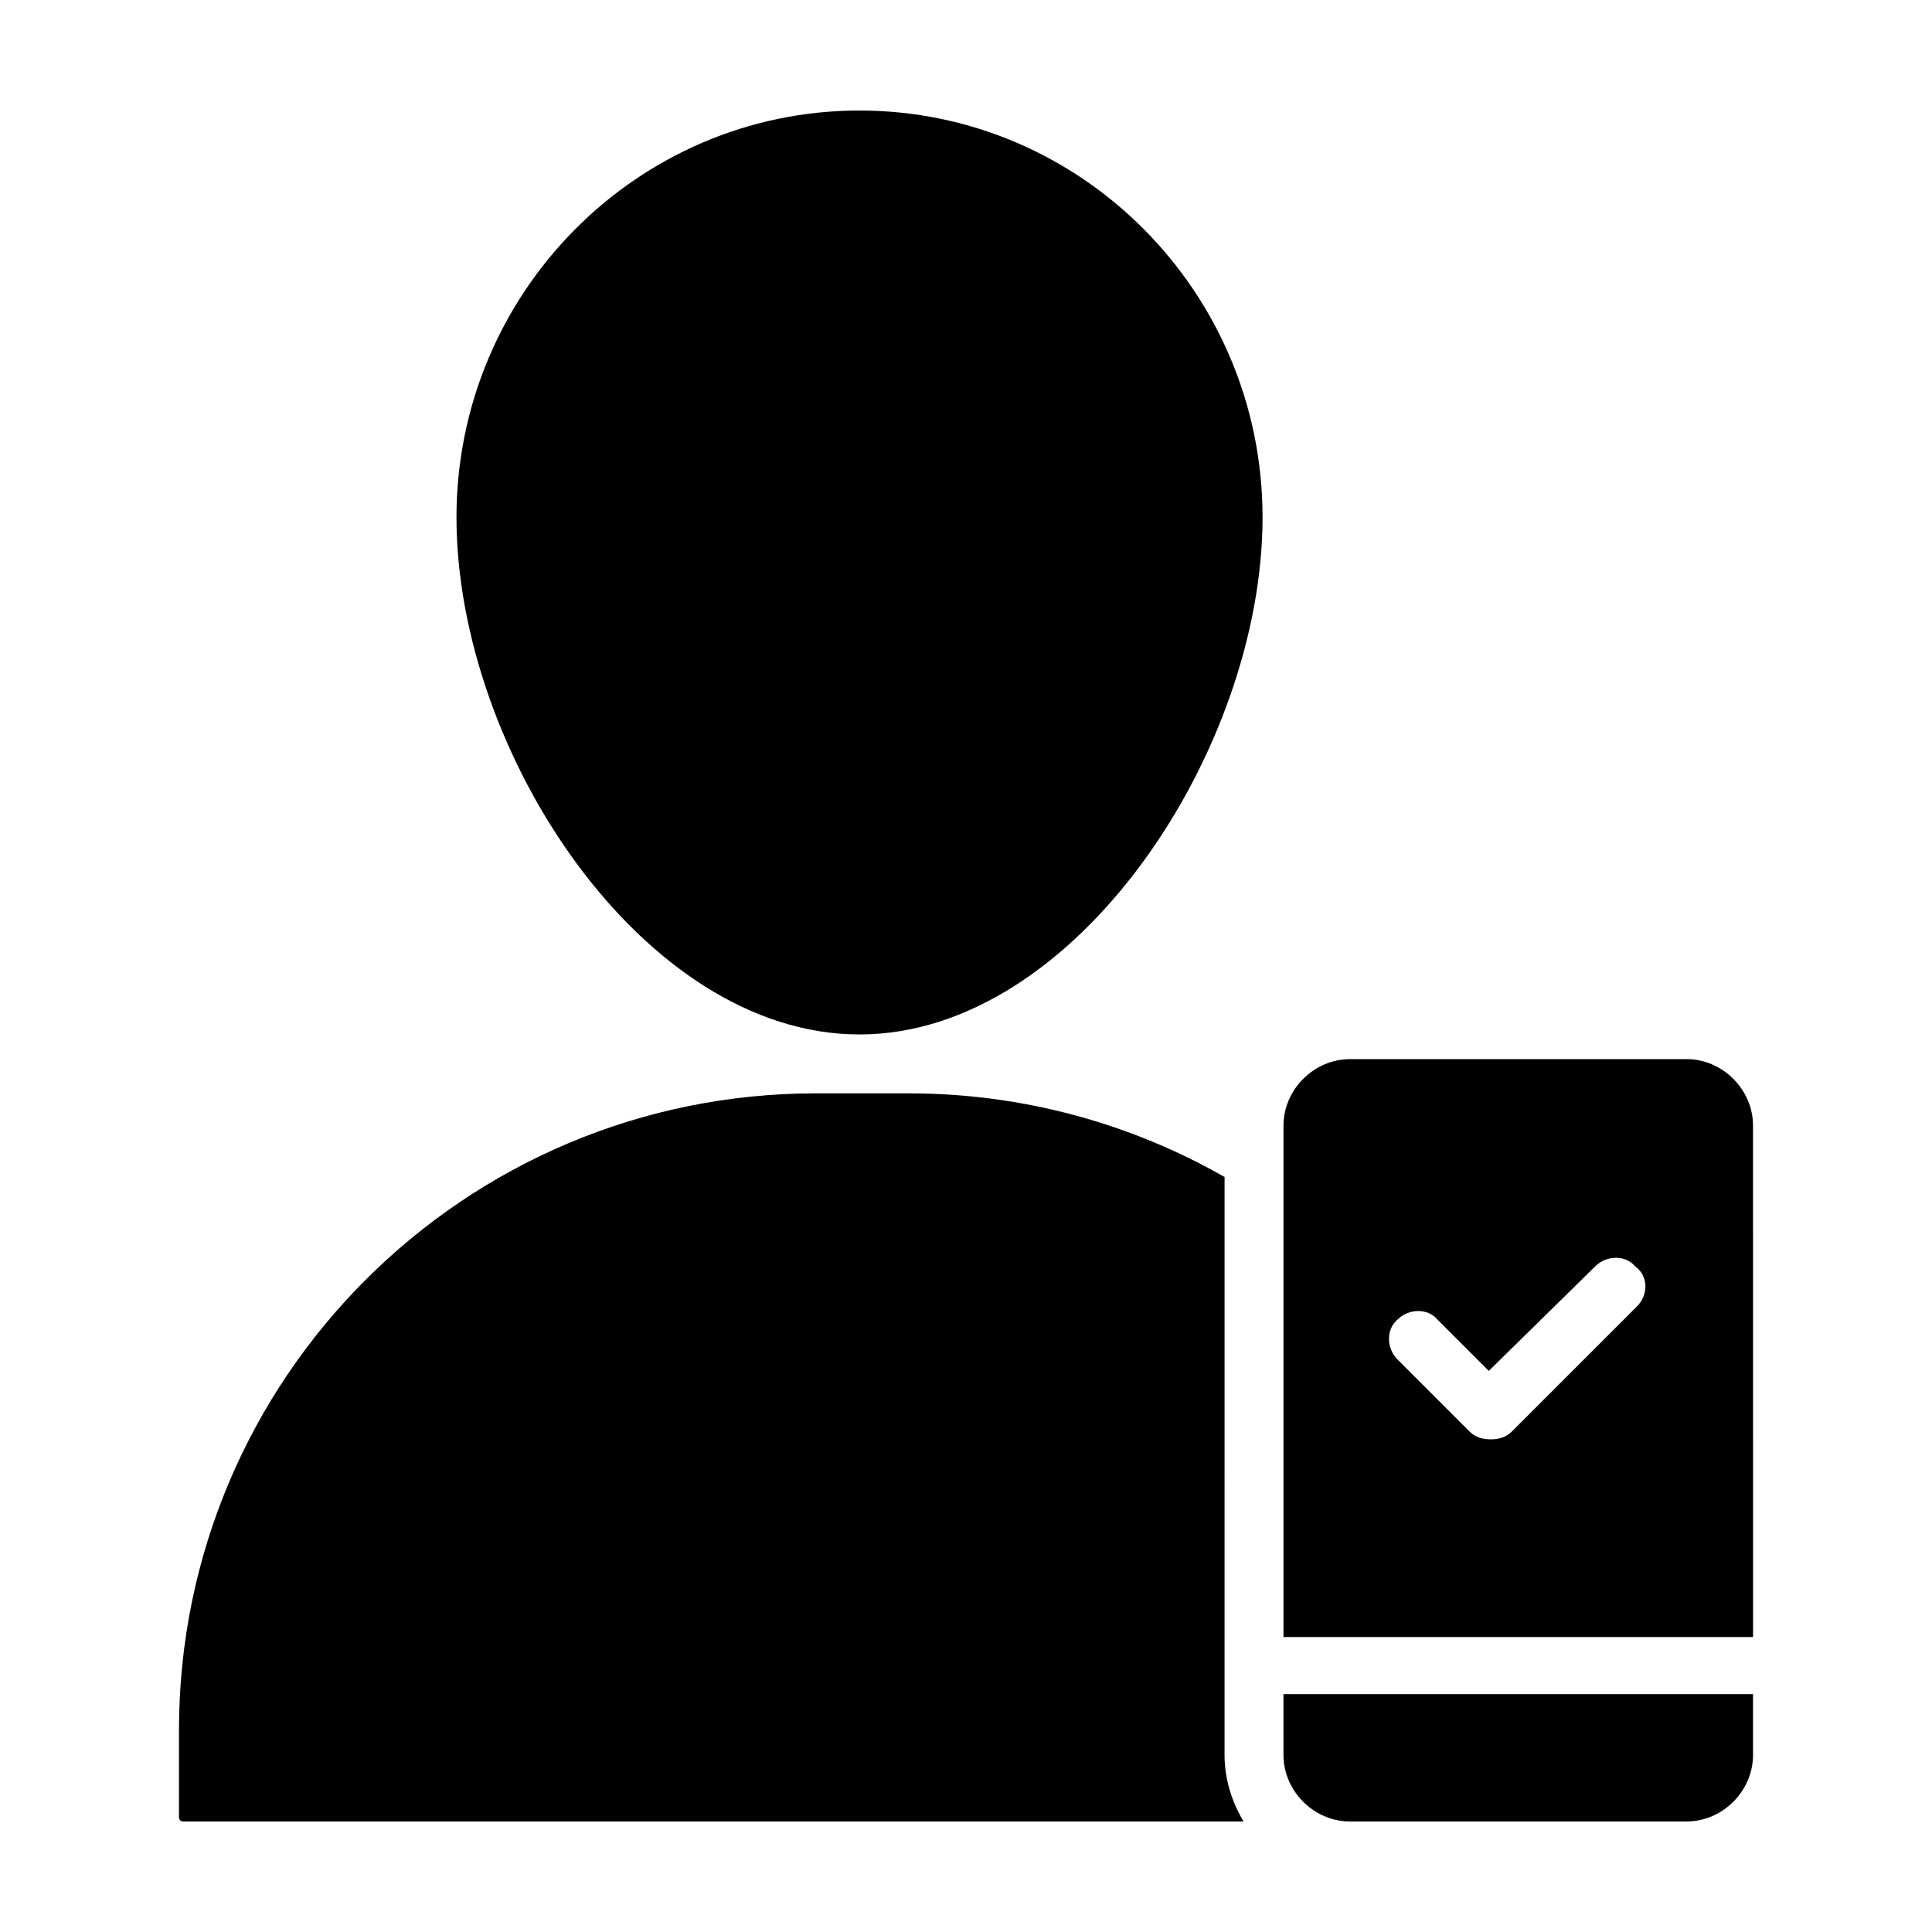 <?xml version="1.0" encoding="UTF-8"?>
<!-- The Best Svg Icon site in the world: iconSvg.co, Visit us! https://iconsvg.co -->
<svg fill="#000000" width="800px" height="800px" version="1.1" viewBox="144 144 512 512" xmlns="http://www.w3.org/2000/svg">
 <g>
  <path d="m478.59 281.1c0 61.465-49.375 137.04-106.81 137.04-57.434 0.004-106.81-75.066-106.81-137.04 0-59.449 47.863-107.81 106.81-107.81 58.945 0 106.81 48.363 106.81 107.81z"/>
  <path d="m468.52 609.08c0 6.551 2.016 12.594 5.039 17.633h-281.12c-0.504 0-1.008-0.504-1.008-1.008v-23.176c0-93.203 75.57-168.78 168.78-168.78l24.684 0.004c30.23 0 58.945 8.062 83.633 22.168z"/>
  <path d="m590.94 424.68h-89.172c-9.574 0-17.633 8.062-17.633 17.633v135.52h124.44l-0.004-135.52c0-9.574-8.059-17.637-17.633-17.637zm-13.098 65.496-33.25 33.25c-1.512 1.512-3.527 2.016-5.543 2.016s-4.031-0.504-5.543-2.016l-19.145-19.145c-3.023-3.023-3.023-8.062 0-10.578 3.023-3.023 8.062-3.023 10.578 0l13.602 13.602 28.215-27.711c3.023-3.023 8.062-3.023 10.578 0 3.531 2.523 3.531 7.559 0.508 10.582z"/>
  <path d="m484.13 592.96h124.44v16.121c0 9.574-8.062 17.633-17.633 17.633h-89.172c-9.574 0-17.633-8.062-17.633-17.633z"/>
 </g>
</svg>